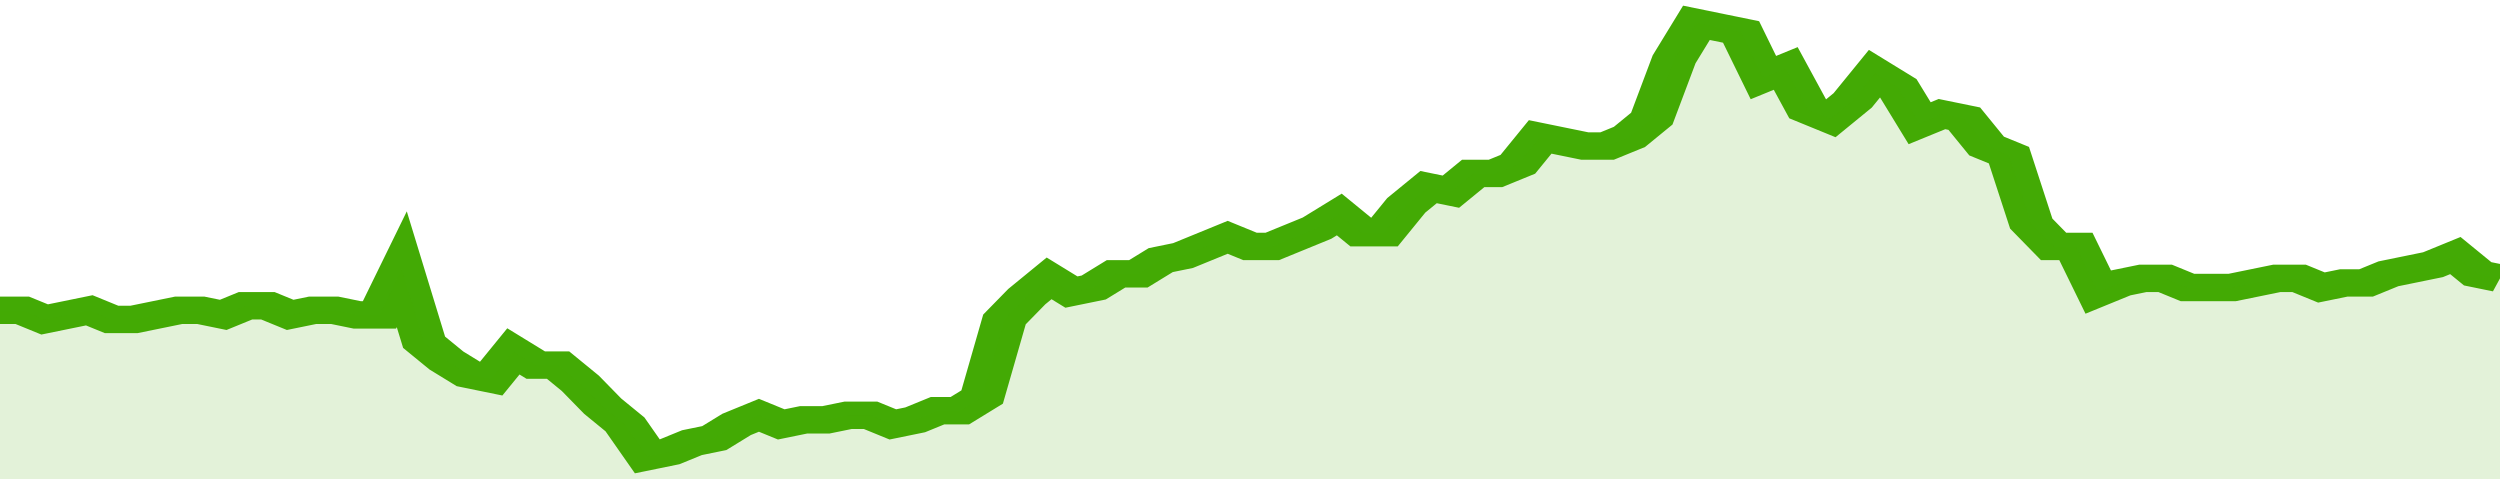 <svg xmlns="http://www.w3.org/2000/svg" viewBox="0 0 336 105" width="120" height="23" preserveAspectRatio="none">
				 <polyline fill="none" stroke="#43AA05" stroke-width="6" points="0, 68 3, 68 6, 70 9, 69 12, 68 15, 70 18, 70 21, 69 24, 68 27, 68 30, 69 33, 67 36, 67 39, 69 42, 68 45, 68 48, 69 51, 69 54, 59 57, 75 60, 79 63, 82 66, 83 69, 77 72, 80 75, 80 78, 84 81, 89 84, 93 87, 100 90, 99 93, 97 96, 96 99, 93 102, 91 105, 93 108, 92 111, 92 114, 91 117, 91 120, 93 123, 92 126, 90 129, 90 132, 87 135, 70 138, 65 141, 61 144, 64 147, 63 150, 60 153, 60 156, 57 159, 56 162, 54 165, 52 168, 54 171, 54 174, 52 177, 50 180, 47 183, 51 186, 51 189, 45 192, 41 195, 42 198, 38 201, 38 204, 36 207, 30 210, 31 213, 32 216, 32 219, 30 222, 26 225, 13 228, 5 231, 6 234, 7 237, 17 240, 15 243, 24 246, 26 249, 22 252, 16 255, 19 258, 27 261, 25 264, 26 267, 32 270, 34 273, 49 276, 54 279, 54 282, 64 285, 62 288, 61 291, 61 294, 63 297, 63 300, 63 303, 62 306, 61 309, 61 312, 63 315, 62 318, 62 321, 60 324, 59 327, 58 330, 56 333, 60 336, 61 336, 61 "> </polyline>
				 <polygon fill="#43AA05" opacity="0.15" points="0, 105 0, 68 3, 68 6, 70 9, 69 12, 68 15, 70 18, 70 21, 69 24, 68 27, 68 30, 69 33, 67 36, 67 39, 69 42, 68 45, 68 48, 69 51, 69 54, 59 57, 75 60, 79 63, 82 66, 83 69, 77 72, 80 75, 80 78, 84 81, 89 84, 93 87, 100 90, 99 93, 97 96, 96 99, 93 102, 91 105, 93 108, 92 111, 92 114, 91 117, 91 120, 93 123, 92 126, 90 129, 90 132, 87 135, 70 138, 65 141, 61 144, 64 147, 63 150, 60 153, 60 156, 57 159, 56 162, 54 165, 52 168, 54 171, 54 174, 52 177, 50 180, 47 183, 51 186, 51 189, 45 192, 41 195, 42 198, 38 201, 38 204, 36 207, 30 210, 31 213, 32 216, 32 219, 30 222, 26 225, 13 228, 5 231, 6 234, 7 237, 17 240, 15 243, 24 246, 26 249, 22 252, 16 255, 19 258, 27 261, 25 264, 26 267, 32 270, 34 273, 49 276, 54 279, 54 282, 64 285, 62 288, 61 291, 61 294, 63 297, 63 300, 63 303, 62 306, 61 309, 61 312, 63 315, 62 318, 62 321, 60 324, 59 327, 58 330, 56 333, 60 336, 61 336, 105 "></polygon>
			</svg>